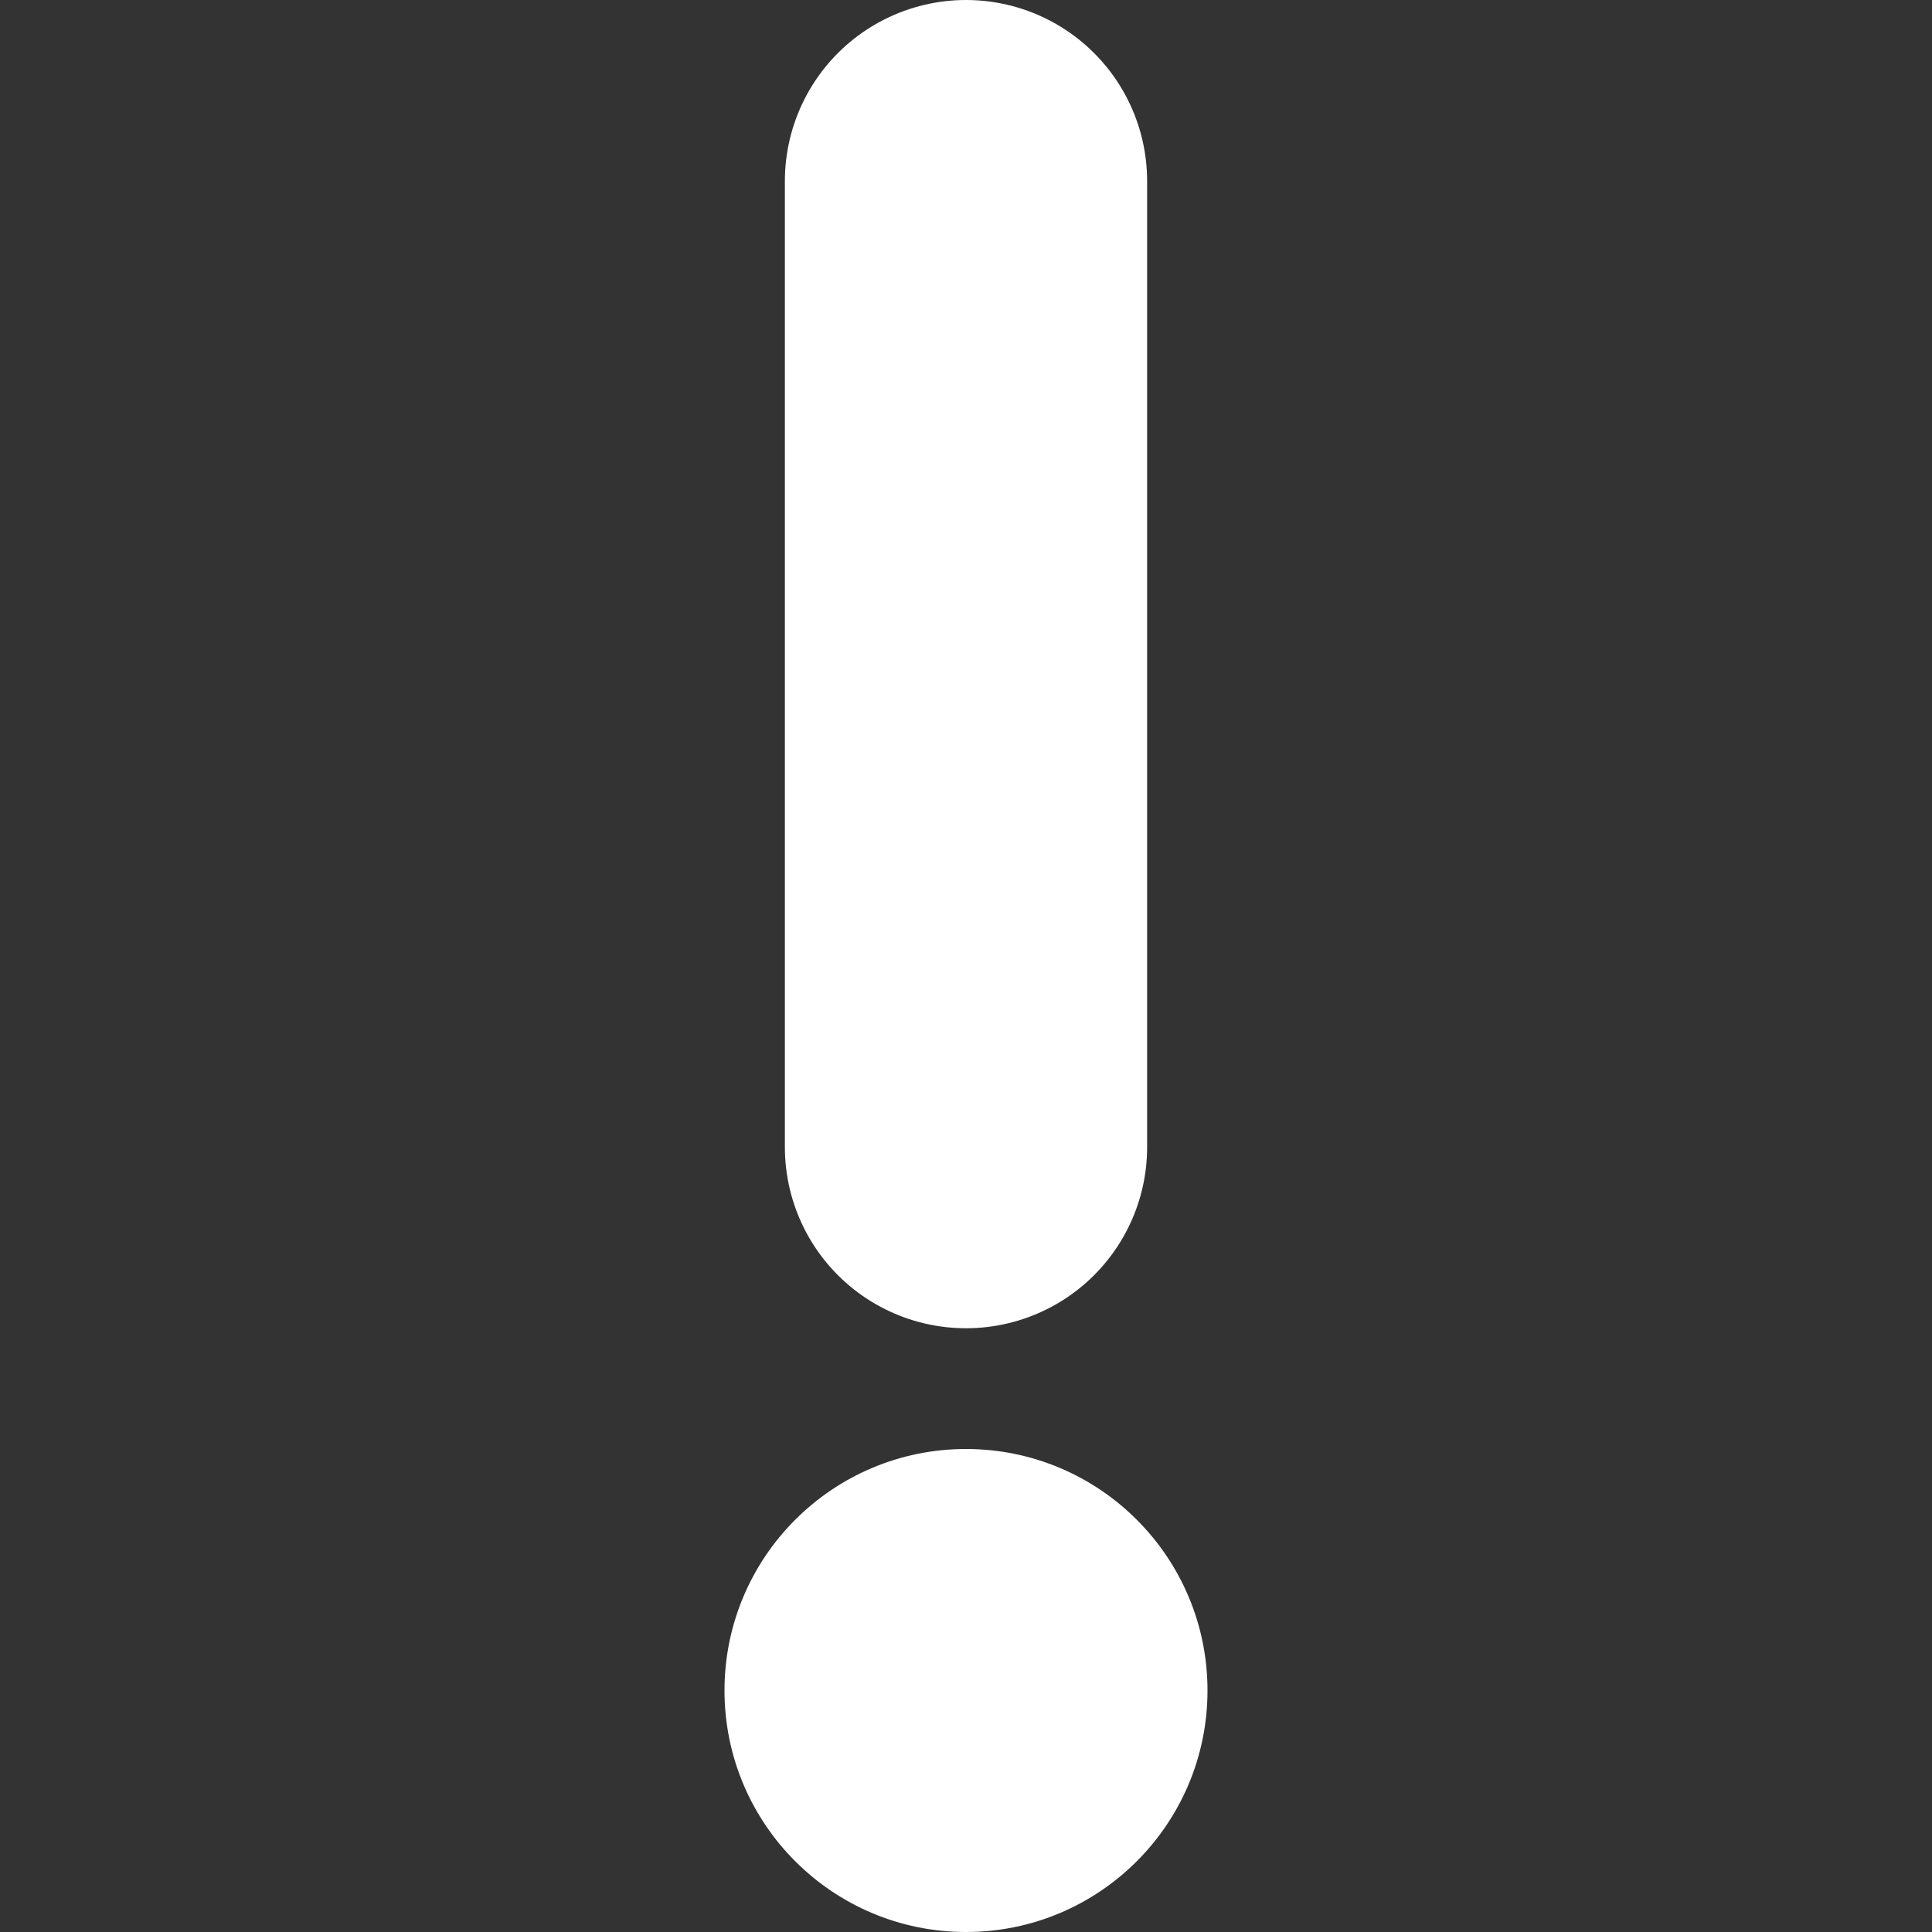 <svg xmlns="http://www.w3.org/2000/svg" width="256" height="256">
    <rect width="100%" height="100%" fill="#333333" stroke="none"/>
    <line x1="128" y1="24" x2="128" y2="152" stroke="#FFFFFF" stroke-linecap="round" stroke-width="48"/>
    <circle cx="128" cy="224" r="32" fill="#FFFFFF"/>
</svg>